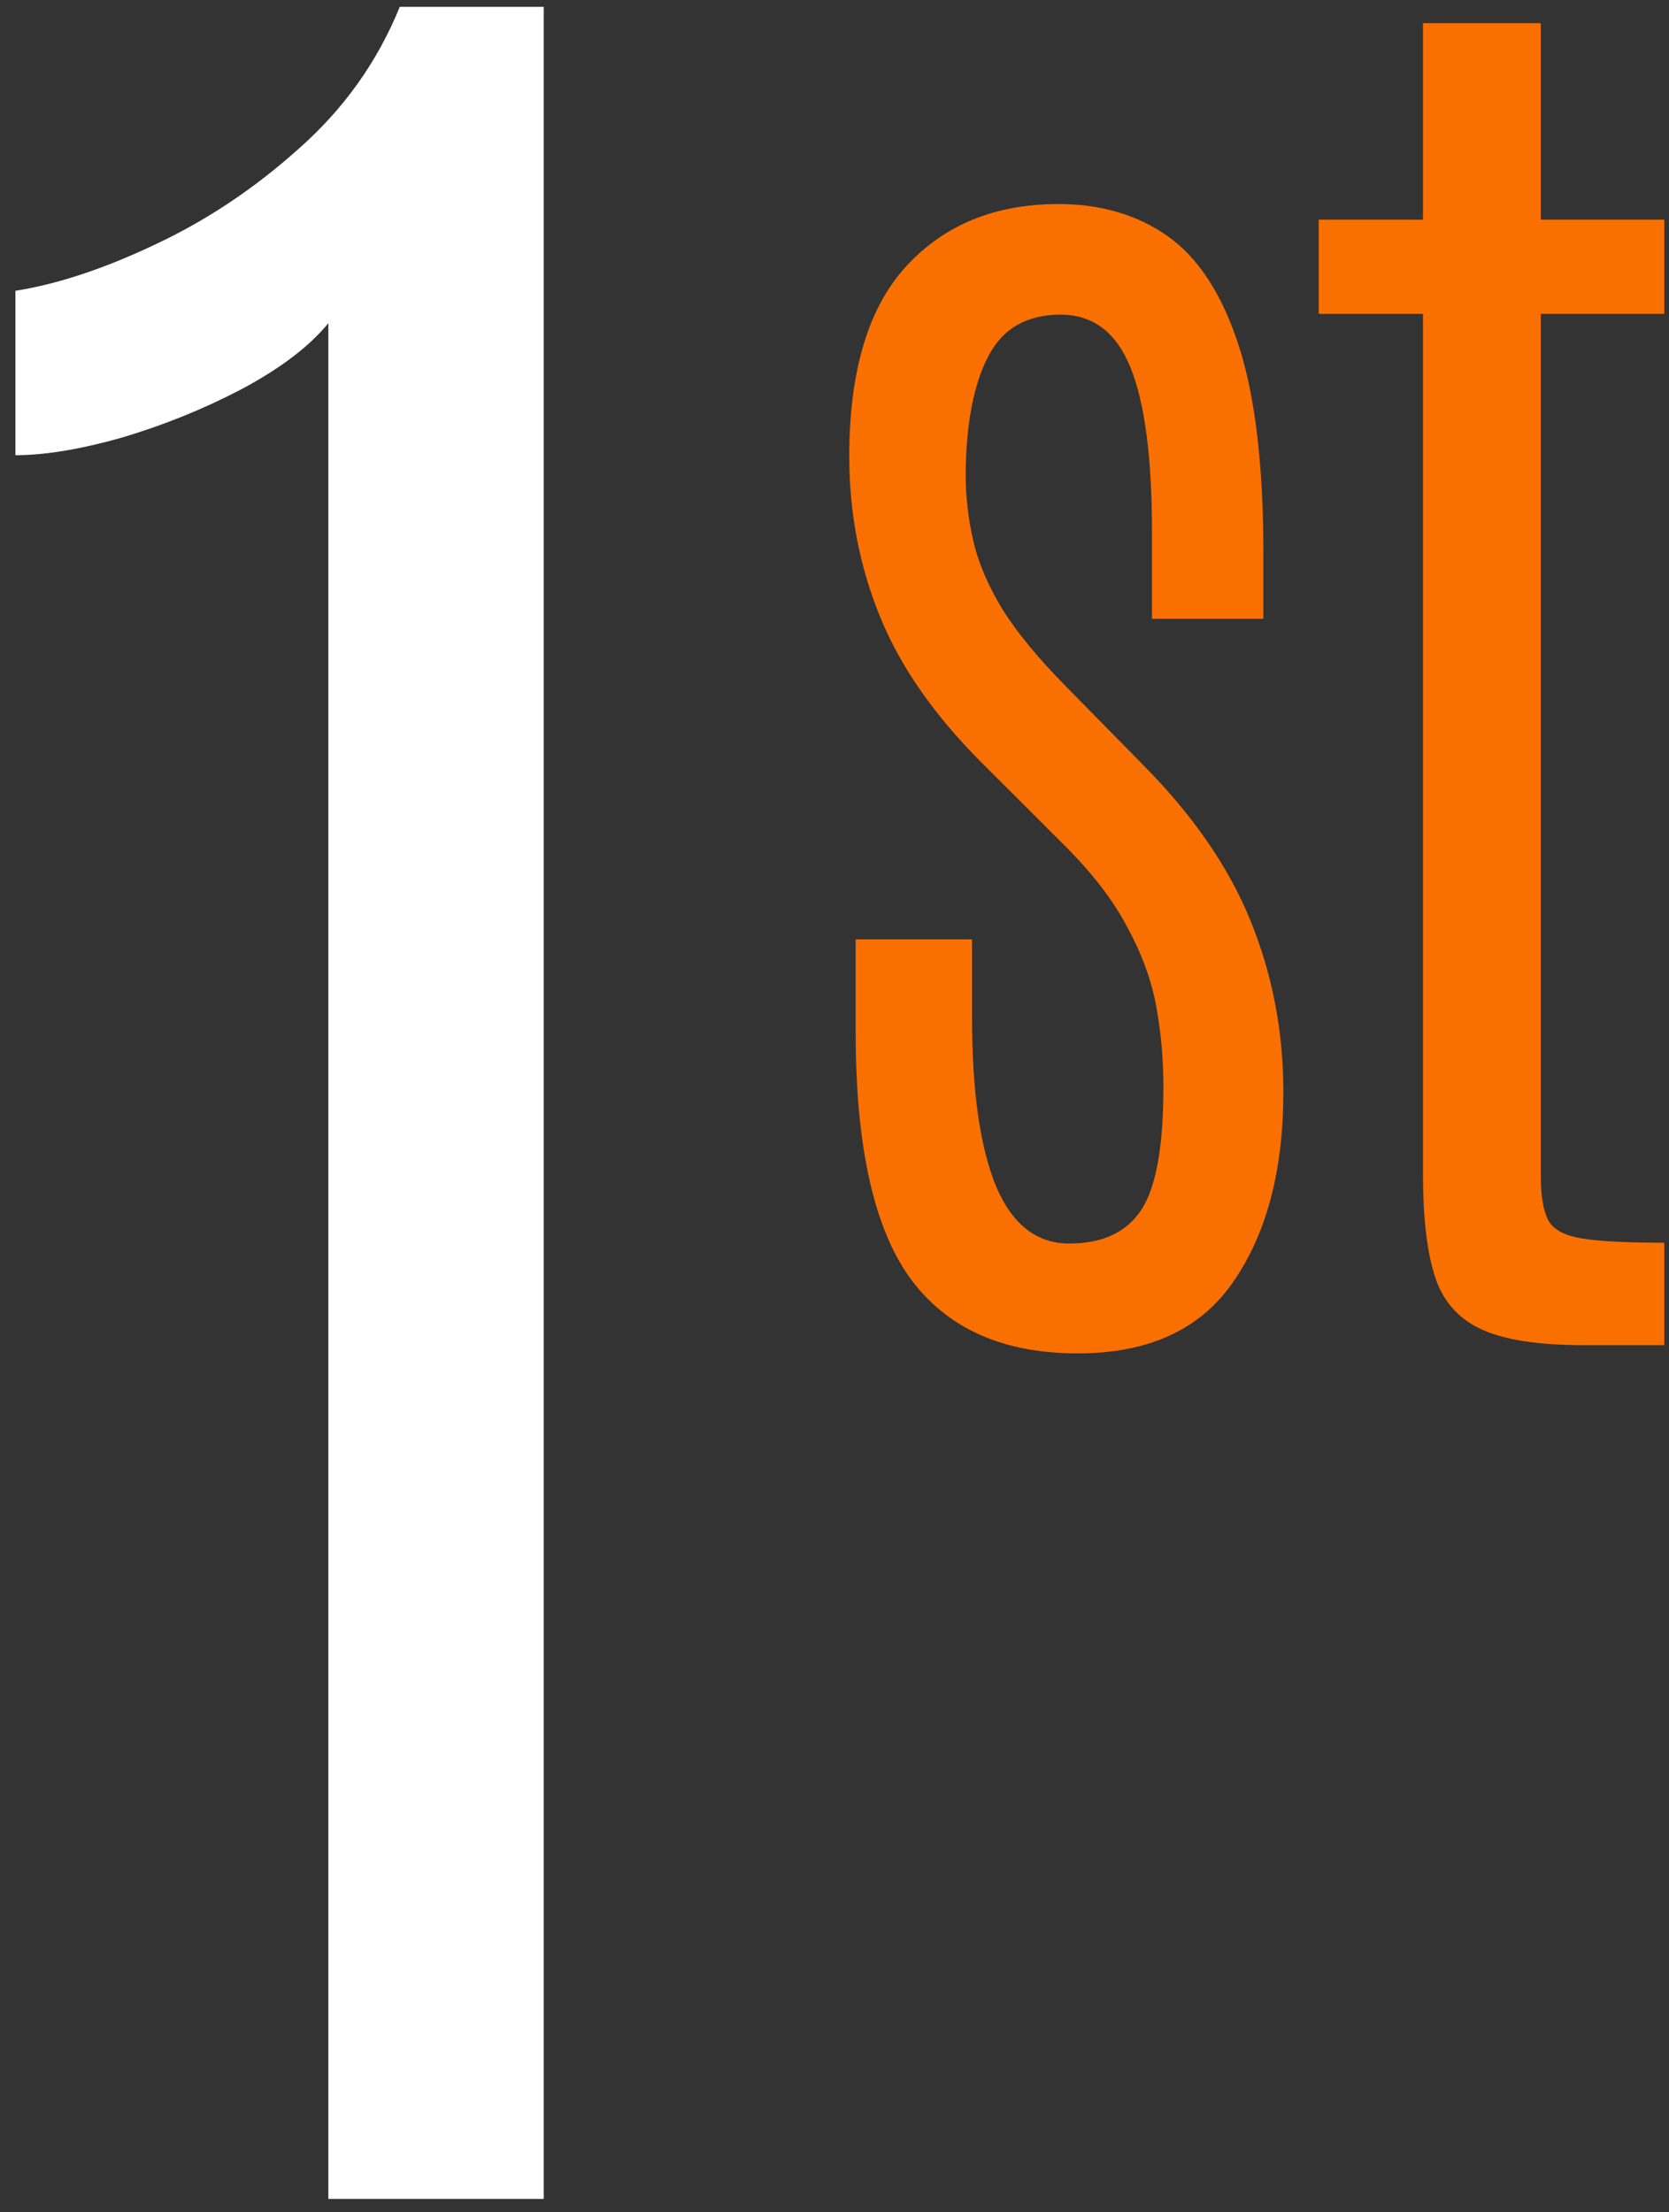 <?xml version="1.0" encoding="UTF-8"?> <svg xmlns="http://www.w3.org/2000/svg" width="83" height="110" viewBox="0 0 83 110" fill="none"><rect x="0" y="0" width="83" height="110" fill="#333333" stroke="none"/><path d="M78.718 66.887C76.446 66.887 74.742 66.614 73.605 66.069C72.469 65.524 71.712 64.632 71.333 63.394C70.954 62.155 70.765 60.495 70.765 58.414V15.607H65.581V10.925H70.765V1.152H76.623V10.925H82.766V15.607H76.623V58.452C76.623 59.443 76.742 60.173 76.978 60.644C77.215 61.115 77.76 61.424 78.612 61.573C79.487 61.722 80.872 61.796 82.766 61.796V66.887H78.718Z" fill="#FA7000"></path><path d="M53.596 67.297C49.856 67.297 47.075 66.046 45.252 63.544C43.453 61.042 42.554 56.979 42.554 51.356V46.711H48.341V50.65C48.341 54.242 48.732 57.004 49.513 58.936C50.318 60.869 51.537 61.835 53.17 61.835C54.827 61.835 56.022 61.277 56.756 60.163C57.49 59.048 57.857 57.017 57.857 54.069C57.857 52.681 57.739 51.343 57.502 50.055C57.265 48.742 56.78 47.417 56.046 46.079C55.336 44.717 54.235 43.305 52.744 41.843L48.874 37.979C46.483 35.6 44.779 33.16 43.761 30.658C42.743 28.156 42.234 25.506 42.234 22.706C42.234 18.445 43.181 15.287 45.075 13.231C46.968 11.175 49.489 10.146 52.638 10.146C54.744 10.146 56.555 10.679 58.07 11.744C59.585 12.81 60.757 14.606 61.585 17.132C62.413 19.659 62.828 23.115 62.828 27.5V30.77H57.289V26.459C57.289 22.768 56.934 20.043 56.224 18.284C55.514 16.526 54.354 15.646 52.744 15.646C51.04 15.646 49.833 16.352 49.123 17.764C48.412 19.151 48.045 21.084 48.022 23.561C48.022 24.701 48.152 25.828 48.412 26.942C48.673 28.032 49.158 29.16 49.868 30.324C50.602 31.488 51.667 32.776 53.064 34.188L56.827 38.016C59.313 40.518 61.1 43.107 62.188 45.782C63.277 48.458 63.822 51.294 63.822 54.291C63.822 58.181 62.993 61.327 61.336 63.73C59.703 66.108 57.123 67.297 53.596 67.297Z" fill="#FA7000"></path><path d="M16.329 109.34V16.07C15.383 17.227 13.943 18.321 12.01 19.353C10.116 20.344 8.124 21.149 6.033 21.768C3.981 22.346 2.226 22.635 0.766 22.635V14.46C2.857 14.13 5.165 13.366 7.69 12.169C10.254 10.972 12.641 9.382 14.85 7.4C17.099 5.418 18.775 3.065 19.88 0.34H27.04V109.34H16.329Z" fill="white"></path></svg> 